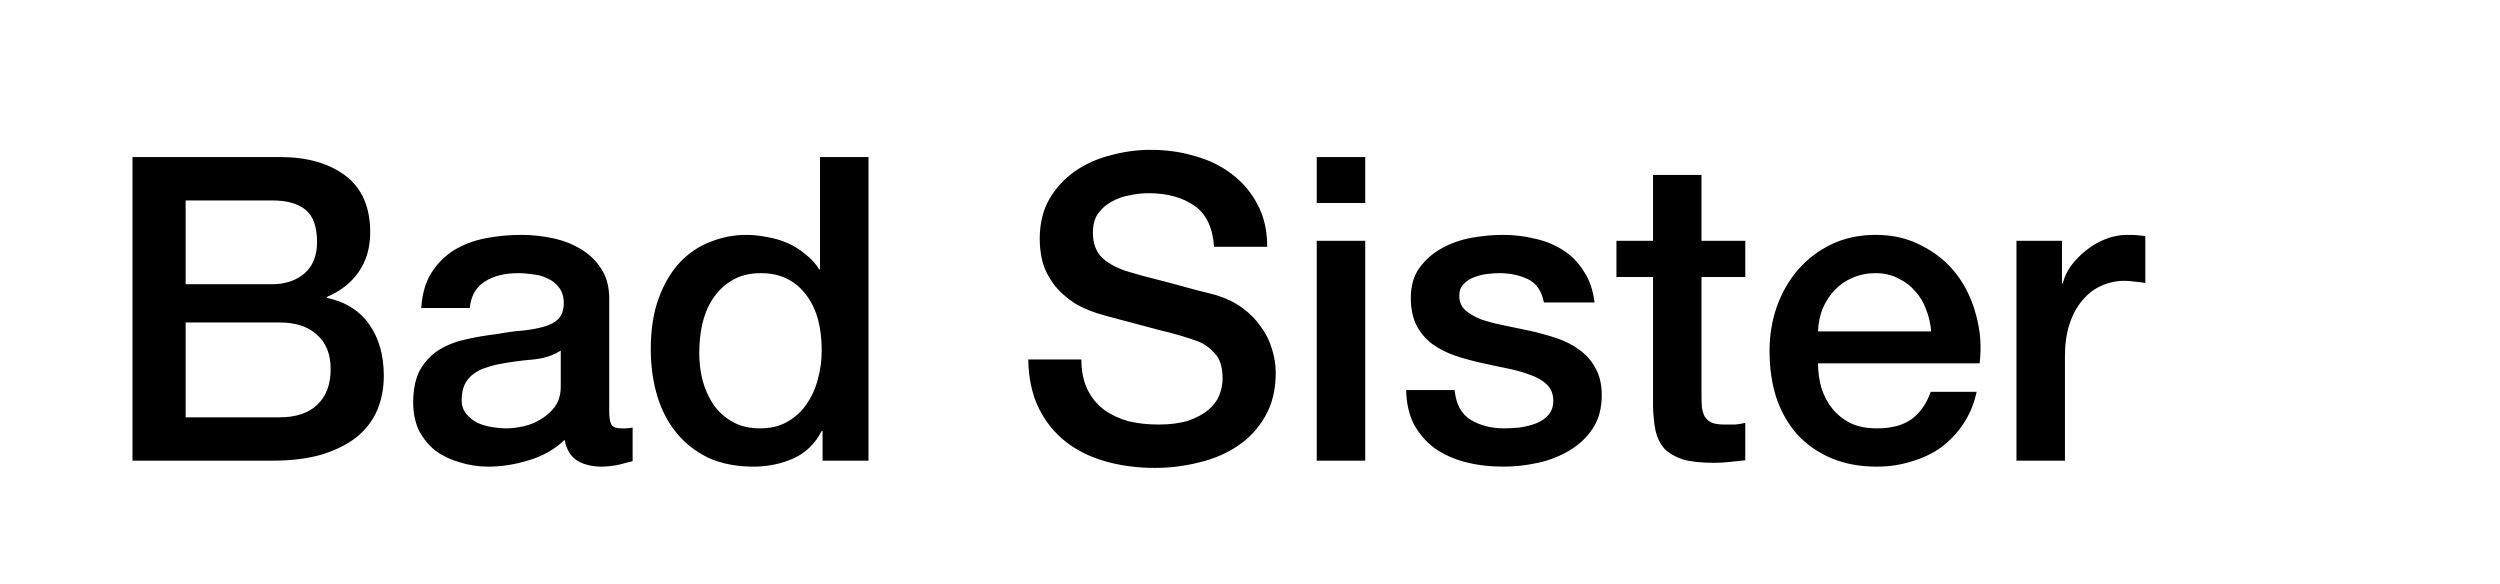 <svg width="4515" height="1055" viewBox="0 0 4515 1055" fill="none" xmlns="http://www.w3.org/2000/svg">
<path d="M335.276 513.28H491.948C514.988 513.28 534.188 506.88 549.548 494.08C564.908 480.768 572.588 461.824 572.588 437.248C572.588 409.6 565.676 390.144 551.852 378.88C538.028 367.616 518.06 361.984 491.948 361.984H335.276V513.28ZM239.276 283.648H505.772C554.924 283.648 594.348 294.912 624.044 317.44C653.74 339.968 668.588 374.016 668.588 419.584C668.588 447.232 661.676 471.04 647.852 491.008C634.54 510.464 615.34 525.568 590.252 536.32V537.856C624.044 545.024 649.644 561.152 667.052 586.24C684.46 610.816 693.164 641.792 693.164 679.168C693.164 700.672 689.324 720.896 681.644 739.84C673.964 758.272 661.932 774.4 645.548 788.224C629.164 801.536 608.172 812.288 582.572 820.48C556.972 828.16 526.508 832 491.18 832H239.276V283.648ZM335.276 753.664H505.004C534.188 753.664 556.716 746.24 572.588 731.392C588.972 716.032 597.164 694.528 597.164 666.88C597.164 639.744 588.972 619.008 572.588 604.672C556.716 589.824 534.188 582.4 505.004 582.4H335.276V753.664ZM1100.28 743.68C1100.28 754.432 1101.56 762.112 1104.12 766.72C1107.19 771.328 1112.83 773.632 1121.02 773.632C1123.58 773.632 1126.65 773.632 1130.23 773.632C1133.82 773.632 1137.91 773.12 1142.52 772.096V832.768C1139.45 833.792 1135.35 834.816 1130.23 835.84C1125.63 837.376 1120.76 838.656 1115.64 839.68C1110.52 840.704 1105.4 841.472 1100.28 841.984C1095.16 842.496 1090.81 842.752 1087.23 842.752C1069.31 842.752 1054.46 839.168 1042.68 832C1030.91 824.832 1023.23 812.288 1019.64 794.368C1002.23 811.264 980.73 823.552 955.13 831.232C930.042 838.912 905.722 842.752 882.17 842.752C864.25 842.752 847.098 840.192 830.714 835.072C814.33 830.464 799.738 823.552 786.938 814.336C774.65 804.608 764.666 792.576 756.986 778.24C749.818 763.392 746.234 746.24 746.234 726.784C746.234 702.208 750.586 682.24 759.29 666.88C768.506 651.52 780.282 639.488 794.618 630.784C809.466 622.08 825.85 615.936 843.77 612.352C862.202 608.256 880.634 605.184 899.066 603.136C914.938 600.064 930.042 598.016 944.378 596.992C958.714 595.456 971.258 593.152 982.01 590.08C993.274 587.008 1001.98 582.4 1008.12 576.256C1014.78 569.6 1018.11 559.872 1018.11 547.072C1018.11 535.808 1015.29 526.592 1009.66 519.424C1004.54 512.256 997.882 506.88 989.69 503.296C982.01 499.2 973.306 496.64 963.578 495.616C953.85 494.08 944.634 493.312 935.93 493.312C911.354 493.312 891.13 498.432 875.258 508.672C859.386 518.912 850.426 534.784 848.378 556.288H760.826C762.362 530.688 768.506 509.44 779.258 492.544C790.01 475.648 803.578 462.08 819.962 451.84C836.858 441.6 855.802 434.432 876.794 430.336C897.786 426.24 919.29 424.192 941.306 424.192C960.762 424.192 979.962 426.24 998.906 430.336C1017.85 434.432 1034.75 441.088 1049.59 450.304C1064.95 459.52 1077.24 471.552 1086.46 486.4C1095.67 500.736 1100.28 518.4 1100.28 539.392V743.68ZM1012.73 633.088C999.418 641.792 983.034 647.168 963.578 649.216C944.122 650.752 924.666 653.312 905.21 656.896C895.994 658.432 887.034 660.736 878.33 663.808C869.626 666.368 861.946 670.208 855.29 675.328C848.634 679.936 843.258 686.336 839.162 694.528C835.578 702.208 833.786 711.68 833.786 722.944C833.786 732.672 836.602 740.864 842.234 747.52C847.866 754.176 854.522 759.552 862.202 763.648C870.394 767.232 879.098 769.792 888.314 771.328C898.042 772.864 906.746 773.632 914.426 773.632C924.154 773.632 934.65 772.352 945.914 769.792C957.178 767.232 967.674 762.88 977.402 756.736C987.642 750.592 996.09 742.912 1002.75 733.696C1009.4 723.968 1012.73 712.192 1012.73 698.368V633.088ZM1568.5 832H1485.56V778.24H1484.02C1472.25 801.28 1455.1 817.92 1432.57 828.16C1410.04 837.888 1386.23 842.752 1361.14 842.752C1329.91 842.752 1302.52 837.376 1278.97 826.624C1255.93 815.36 1236.73 800.256 1221.37 781.312C1206.01 762.368 1194.49 740.096 1186.81 714.496C1179.13 688.384 1175.29 660.48 1175.29 630.784C1175.29 594.944 1180.15 563.968 1189.88 537.856C1199.61 511.744 1212.41 490.24 1228.28 473.344C1244.66 456.448 1263.1 444.16 1283.58 436.48C1304.57 428.288 1325.82 424.192 1347.32 424.192C1359.61 424.192 1372.15 425.472 1384.95 428.032C1397.75 430.08 1410.04 433.664 1421.82 438.784C1433.59 443.904 1444.34 450.56 1454.07 458.752C1464.31 466.432 1472.76 475.648 1479.42 486.4H1480.95V283.648H1568.5V832ZM1262.84 637.696C1262.84 654.592 1264.89 671.232 1268.98 687.616C1273.59 704 1280.25 718.592 1288.95 731.392C1298.17 744.192 1309.69 754.432 1323.51 762.112C1337.34 769.792 1353.72 773.632 1372.66 773.632C1392.12 773.632 1408.76 769.536 1422.58 761.344C1436.92 753.152 1448.44 742.4 1457.14 729.088C1466.36 715.776 1473.02 700.928 1477.11 684.544C1481.72 667.648 1484.02 650.496 1484.02 633.088C1484.02 589.056 1474.04 554.752 1454.07 530.176C1434.62 505.6 1407.99 493.312 1374.2 493.312C1353.72 493.312 1336.31 497.664 1321.98 506.368C1308.15 514.56 1296.63 525.568 1287.42 539.392C1278.71 552.704 1272.31 568.064 1268.22 585.472C1264.63 602.368 1262.84 619.776 1262.84 637.696ZM1953 649.216C1953 670.208 1956.59 688.128 1963.75 702.976C1970.92 717.824 1980.91 730.112 1993.71 739.84C2006.51 749.056 2021.1 755.968 2037.48 760.576C2054.38 764.672 2072.55 766.72 2092.01 766.72C2113 766.72 2130.92 764.416 2145.77 759.808C2160.62 754.688 2172.65 748.288 2181.87 740.608C2191.08 732.928 2197.74 724.224 2201.83 714.496C2205.93 704.256 2207.98 694.016 2207.98 683.776C2207.98 662.784 2203.11 647.424 2193.39 637.696C2184.17 627.456 2173.93 620.288 2162.67 616.192C2143.21 609.024 2120.43 602.368 2094.31 596.224C2068.71 589.568 2036.97 581.12 1999.08 570.88C1975.53 564.736 1955.82 556.8 1939.95 547.072C1924.59 536.832 1912.3 525.568 1903.08 513.28C1893.87 500.992 1887.21 487.936 1883.11 474.112C1879.53 460.288 1877.74 446.208 1877.74 431.872C1877.74 404.224 1883.37 380.416 1894.63 360.448C1906.41 339.968 1921.77 323.072 1940.71 309.76C1959.66 296.448 1981.16 286.72 2005.23 280.576C2029.29 273.92 2053.61 270.592 2078.19 270.592C2106.86 270.592 2133.74 274.432 2158.83 282.112C2184.43 289.28 2206.7 300.288 2225.64 315.136C2245.1 329.984 2260.46 348.416 2271.72 370.432C2282.99 391.936 2288.62 417.024 2288.62 445.696H2192.62C2190.06 410.368 2178.03 385.536 2156.52 371.2C2135.02 356.352 2107.63 348.928 2074.35 348.928C2063.08 348.928 2051.56 350.208 2039.79 352.768C2028.01 354.816 2017.26 358.656 2007.53 364.288C1997.8 369.408 1989.61 376.576 1982.95 385.792C1976.81 395.008 1973.74 406.528 1973.74 420.352C1973.74 439.808 1979.63 455.168 1991.4 466.432C2003.69 477.184 2019.56 485.376 2039.02 491.008C2041.07 491.52 2049 493.824 2062.83 497.92C2077.16 501.504 2093.03 505.6 2110.44 510.208C2127.85 514.816 2144.75 519.424 2161.13 524.032C2178.03 528.128 2190.06 531.2 2197.23 533.248C2215.15 538.88 2230.76 546.56 2244.07 556.288C2257.39 566.016 2268.39 577.28 2277.1 590.08C2286.31 602.368 2292.97 615.68 2297.07 630.016C2301.67 644.352 2303.98 658.688 2303.98 673.024C2303.98 703.744 2297.58 730.112 2284.78 752.128C2272.49 773.632 2256.11 791.296 2235.63 805.12C2215.15 818.944 2191.85 828.928 2165.74 835.072C2139.63 841.728 2113 845.056 2085.87 845.056C2054.63 845.056 2025.19 841.216 1997.55 833.536C1969.9 825.856 1945.83 814.08 1925.35 798.208C1904.87 782.336 1888.49 762.112 1876.2 737.536C1863.91 712.448 1857.51 683.008 1857 649.216H1953ZM2378.04 283.648H2465.59V366.592H2378.04V283.648ZM2378.04 434.944H2465.59V832H2378.04V434.944ZM2627.04 704.512C2629.6 730.112 2639.32 748.032 2656.22 758.272C2673.12 768.512 2693.34 773.632 2716.89 773.632C2725.08 773.632 2734.3 773.12 2744.54 772.096C2755.29 770.56 2765.28 768 2774.49 764.416C2783.71 760.832 2791.13 755.712 2796.76 749.056C2802.91 741.888 2805.72 732.672 2805.21 721.408C2804.7 710.144 2800.6 700.928 2792.92 693.76C2785.24 686.592 2775.26 680.96 2762.97 676.864C2751.2 672.256 2737.63 668.416 2722.27 665.344C2706.91 662.272 2691.29 658.944 2675.42 655.36C2659.04 651.776 2643.16 647.424 2627.8 642.304C2612.96 637.184 2599.39 630.272 2587.1 621.568C2575.32 612.864 2565.85 601.856 2558.68 588.544C2551.52 574.72 2547.93 557.824 2547.93 537.856C2547.93 516.352 2553.05 498.432 2563.29 484.096C2574.04 469.248 2587.36 457.472 2603.23 448.768C2619.61 439.552 2637.53 433.152 2656.99 429.568C2676.96 425.984 2695.9 424.192 2713.82 424.192C2734.3 424.192 2753.76 426.496 2772.19 431.104C2791.13 435.2 2808.03 442.112 2822.88 451.84C2838.24 461.568 2850.78 474.368 2860.51 490.24C2870.75 505.6 2877.15 524.288 2879.71 546.304H2788.32C2784.22 525.312 2774.49 511.232 2759.13 504.064C2744.28 496.896 2727.13 493.312 2707.68 493.312C2701.53 493.312 2694.11 493.824 2685.4 494.848C2677.21 495.872 2669.28 497.92 2661.6 500.992C2654.43 503.552 2648.28 507.648 2643.16 513.28C2638.04 518.4 2635.48 525.312 2635.48 534.016C2635.48 544.768 2639.07 553.472 2646.24 560.128C2653.92 566.784 2663.64 572.416 2675.42 577.024C2687.71 581.12 2701.53 584.704 2716.89 587.776C2732.25 590.848 2748.12 594.176 2764.51 597.76C2780.38 601.344 2796 605.696 2811.36 610.816C2826.72 615.936 2840.28 622.848 2852.06 631.552C2864.35 640.256 2874.08 651.264 2881.24 664.576C2888.92 677.888 2892.76 694.272 2892.76 713.728C2892.76 737.28 2887.39 757.248 2876.64 773.632C2865.88 790.016 2851.8 803.328 2834.4 813.568C2817.5 823.808 2798.56 831.232 2777.56 835.84C2756.57 840.448 2735.84 842.752 2715.36 842.752C2690.27 842.752 2666.97 839.936 2645.47 834.304C2624.48 828.672 2606.04 820.224 2590.17 808.96C2574.81 797.184 2562.52 782.848 2553.31 765.952C2544.6 748.544 2540 728.064 2539.48 704.512H2627.04ZM2919.3 434.944H2985.35V315.904H3072.9V434.944H3152.01V500.224H3072.9V712.192C3072.9 721.408 3073.16 729.344 3073.67 736C3074.69 742.656 3076.49 748.288 3079.05 752.896C3082.12 757.504 3086.47 761.088 3092.1 763.648C3097.73 765.696 3105.41 766.72 3115.14 766.72C3121.29 766.72 3127.43 766.72 3133.57 766.72C3139.72 766.208 3145.86 765.184 3152.01 763.648V831.232C3142.28 832.256 3132.81 833.28 3123.59 834.304C3114.37 835.328 3104.9 835.84 3095.17 835.84C3072.13 835.84 3053.45 833.792 3039.11 829.696C3025.29 825.088 3014.28 818.688 3006.09 810.496C2998.41 801.792 2993.03 791.04 2989.96 778.24C2987.4 765.44 2985.86 750.848 2985.35 734.464V500.224H2919.3V434.944ZM3487.63 598.528C3486.6 584.704 3483.53 571.392 3478.41 558.592C3473.8 545.792 3467.15 534.784 3458.44 525.568C3450.25 515.84 3440.01 508.16 3427.72 502.528C3415.95 496.384 3402.64 493.312 3387.79 493.312C3372.43 493.312 3358.35 496.128 3345.55 501.76C3333.26 506.88 3322.51 514.304 3313.29 524.032C3304.59 533.248 3297.42 544.256 3291.79 557.056C3286.67 569.856 3283.85 583.68 3283.34 598.528H3487.63ZM3283.34 656.128C3283.34 671.488 3285.39 686.336 3289.48 700.672C3294.09 715.008 3300.75 727.552 3309.45 738.304C3318.16 749.056 3329.16 757.76 3342.48 764.416C3355.79 770.56 3371.66 773.632 3390.09 773.632C3415.69 773.632 3436.17 768.256 3451.53 757.504C3467.4 746.24 3479.18 729.6 3486.86 707.584H3569.8C3565.2 729.088 3557.26 748.288 3546 765.184C3534.73 782.08 3521.16 796.416 3505.29 808.192C3489.42 819.456 3471.5 827.904 3451.53 833.536C3432.08 839.68 3411.6 842.752 3390.09 842.752C3358.86 842.752 3331.21 837.632 3307.15 827.392C3283.08 817.152 3262.6 802.816 3245.71 784.384C3229.32 765.952 3216.78 743.936 3208.08 718.336C3199.88 692.736 3195.79 664.576 3195.79 633.856C3195.79 605.696 3200.14 579.072 3208.84 553.984C3218.06 528.384 3230.86 506.112 3247.24 487.168C3264.14 467.712 3284.36 452.352 3307.92 441.088C3331.47 429.824 3358.09 424.192 3387.79 424.192C3419.02 424.192 3446.92 430.848 3471.5 444.16C3496.59 456.96 3517.32 474.112 3533.71 495.616C3550.09 517.12 3561.87 541.952 3569.04 570.112C3576.72 597.76 3578.76 626.432 3575.18 656.128H3283.34ZM3641.74 434.944H3723.91V511.744H3725.45C3728.01 500.992 3732.87 490.496 3740.04 480.256C3747.72 470.016 3756.68 460.8 3766.92 452.608C3777.67 443.904 3789.45 436.992 3802.25 431.872C3815.05 426.752 3828.11 424.192 3841.42 424.192C3851.66 424.192 3858.57 424.448 3862.15 424.96C3866.25 425.472 3870.35 425.984 3874.44 426.496V510.976C3868.3 509.952 3861.9 509.184 3855.24 508.672C3849.1 507.648 3842.95 507.136 3836.81 507.136C3821.96 507.136 3807.88 510.208 3794.57 516.352C3781.77 521.984 3770.51 530.688 3760.78 542.464C3751.05 553.728 3743.37 567.808 3737.74 584.704C3732.11 601.6 3729.29 621.056 3729.29 643.072V832H3641.74V434.944Z" fill="black"/>
</svg>
